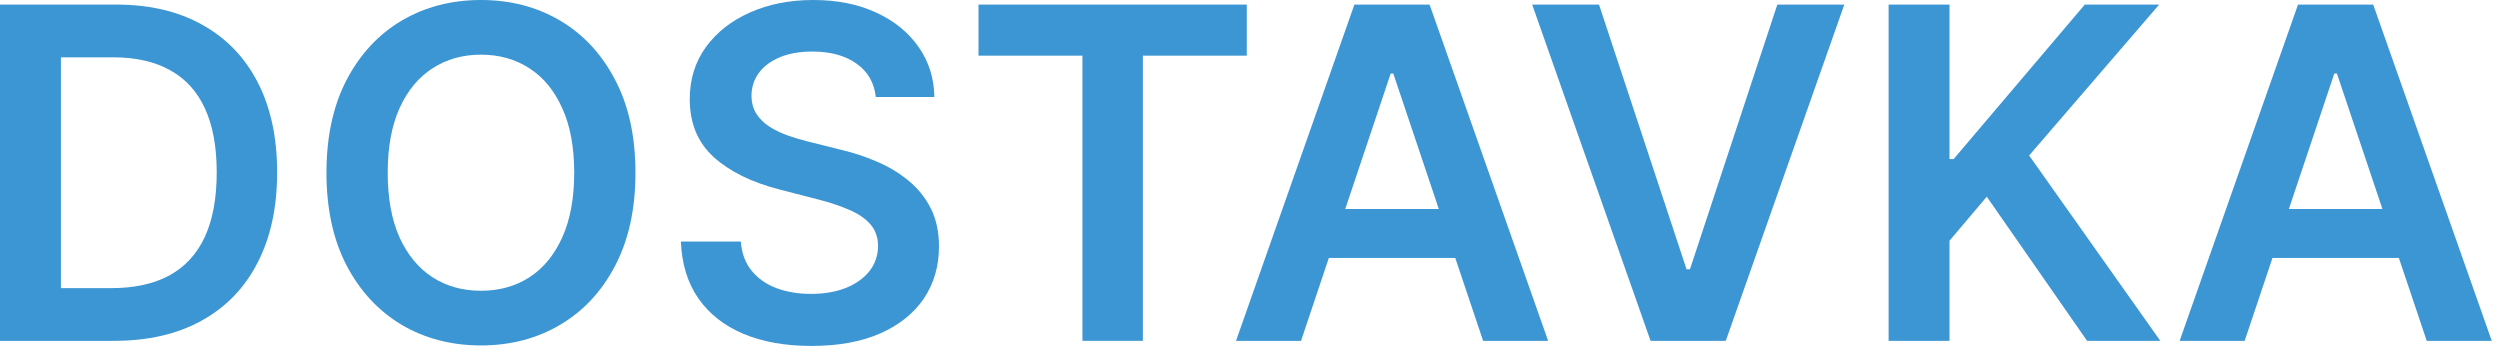 <svg width="191" height="27" viewBox="0 0 191 27" fill="none" xmlns="http://www.w3.org/2000/svg">
<path d="M8.705 26.04H0V0.351H8.881C11.431 0.351 13.622 0.865 15.453 1.894C17.293 2.914 18.706 4.382 19.693 6.297C20.68 8.212 21.173 10.503 21.173 13.171C21.173 15.846 20.675 18.146 19.68 20.069C18.694 21.993 17.268 23.468 15.403 24.497C13.547 25.526 11.314 26.04 8.705 26.04ZM4.654 22.014H8.479C10.269 22.014 11.761 21.687 12.957 21.035C14.153 20.375 15.052 19.392 15.654 18.087C16.256 16.775 16.557 15.136 16.557 13.171C16.557 11.205 16.256 9.575 15.654 8.279C15.052 6.974 14.161 6 12.982 5.356C11.812 4.704 10.357 4.378 8.617 4.378H4.654V22.014Z" fill="#3C96D3"/>
<path d="M48.549 13.195C48.549 15.963 48.03 18.334 46.993 20.308C45.965 22.273 44.56 23.778 42.779 24.823C41.006 25.869 38.995 26.391 36.746 26.391C34.496 26.391 32.481 25.869 30.7 24.823C28.927 23.77 27.522 22.26 26.485 20.295C25.457 18.322 24.942 15.955 24.942 13.195C24.942 10.428 25.457 8.061 26.485 6.096C27.522 4.123 28.927 2.613 30.7 1.568C32.481 0.523 34.496 0 36.746 0C38.995 0 41.006 0.523 42.779 1.568C44.56 2.613 45.965 4.123 46.993 6.096C48.03 8.061 48.549 10.428 48.549 13.195ZM43.87 13.195C43.87 11.247 43.565 9.604 42.955 8.266C42.352 6.92 41.516 5.904 40.446 5.218C39.376 4.524 38.142 4.177 36.746 4.177C35.349 4.177 34.116 4.524 33.045 5.218C31.975 5.904 31.135 6.92 30.524 8.266C29.922 9.604 29.621 11.247 29.621 13.195C29.621 15.144 29.922 16.791 30.524 18.138C31.135 19.476 31.975 20.492 33.045 21.186C34.116 21.871 35.349 22.214 36.746 22.214C38.142 22.214 39.376 21.871 40.446 21.186C41.516 20.492 42.352 19.476 42.955 18.138C43.565 16.791 43.87 15.144 43.87 13.195Z" fill="#3C96D3"/>
<path d="M66.909 7.413C66.792 6.318 66.299 5.465 65.429 4.854C64.568 4.244 63.447 3.939 62.067 3.939C61.097 3.939 60.265 4.085 59.571 4.378C58.877 4.67 58.346 5.067 57.978 5.569C57.61 6.071 57.422 6.644 57.414 7.288C57.414 7.823 57.535 8.287 57.778 8.68C58.028 9.073 58.367 9.407 58.794 9.683C59.22 9.951 59.693 10.177 60.211 10.361C60.729 10.545 61.252 10.699 61.779 10.825L64.187 11.427C65.157 11.653 66.09 11.958 66.984 12.343C67.888 12.727 68.694 13.212 69.405 13.798C70.124 14.383 70.693 15.09 71.111 15.917C71.529 16.745 71.738 17.715 71.738 18.828C71.738 20.333 71.354 21.658 70.584 22.804C69.815 23.941 68.703 24.831 67.248 25.475C65.801 26.111 64.049 26.429 61.992 26.429C59.993 26.429 58.258 26.119 56.787 25.5C55.323 24.882 54.178 23.979 53.35 22.791C52.53 21.604 52.087 20.157 52.02 18.451H56.599C56.665 19.346 56.941 20.09 57.426 20.684C57.911 21.278 58.543 21.721 59.32 22.014C60.106 22.306 60.984 22.453 61.955 22.453C62.966 22.453 63.853 22.302 64.614 22.001C65.383 21.692 65.985 21.265 66.42 20.721C66.855 20.17 67.076 19.526 67.085 18.79C67.076 18.121 66.88 17.569 66.495 17.134C66.111 16.691 65.571 16.323 64.877 16.03C64.191 15.729 63.389 15.462 62.469 15.228L59.546 14.475C57.431 13.931 55.758 13.108 54.529 12.004C53.308 10.892 52.697 9.416 52.697 7.576C52.697 6.063 53.107 4.737 53.927 3.6C54.755 2.463 55.879 1.58 57.301 0.953C58.722 0.318 60.332 0 62.13 0C63.953 0 65.55 0.318 66.922 0.953C68.301 1.58 69.384 2.454 70.17 3.575C70.956 4.687 71.362 5.966 71.387 7.413H66.909Z" fill="#3C96D3"/>
<path d="M74.758 4.252V0.351H95.254V4.252H87.314V26.04H82.698V4.252H74.758Z" fill="#3C96D3"/>
<path d="M99.399 26.04H94.432L103.476 0.351H109.221L118.277 26.04H113.31L106.449 5.619H106.248L99.399 26.04ZM99.562 15.968H113.109V19.706H99.562V15.968Z" fill="#3C96D3"/>
<path d="M122.165 0.351L128.851 20.571H129.114L135.787 0.351H140.905L131.849 26.04H126.104L117.06 0.351H122.165Z" fill="#3C96D3"/>
<path d="M144.289 26.04V0.351H148.942V12.155H149.256L159.278 0.351H164.96L155.026 11.879L165.048 26.04H159.454L151.79 15.027L148.942 18.389V26.04H144.289Z" fill="#3C96D3"/>
<path d="M171.492 26.04H166.525L175.569 0.351H181.313L190.37 26.04H185.402L178.541 5.619H178.341L171.492 26.04ZM171.655 15.968H185.202V19.706H171.655V15.968Z" fill="#3C96D3"/>
</svg>
